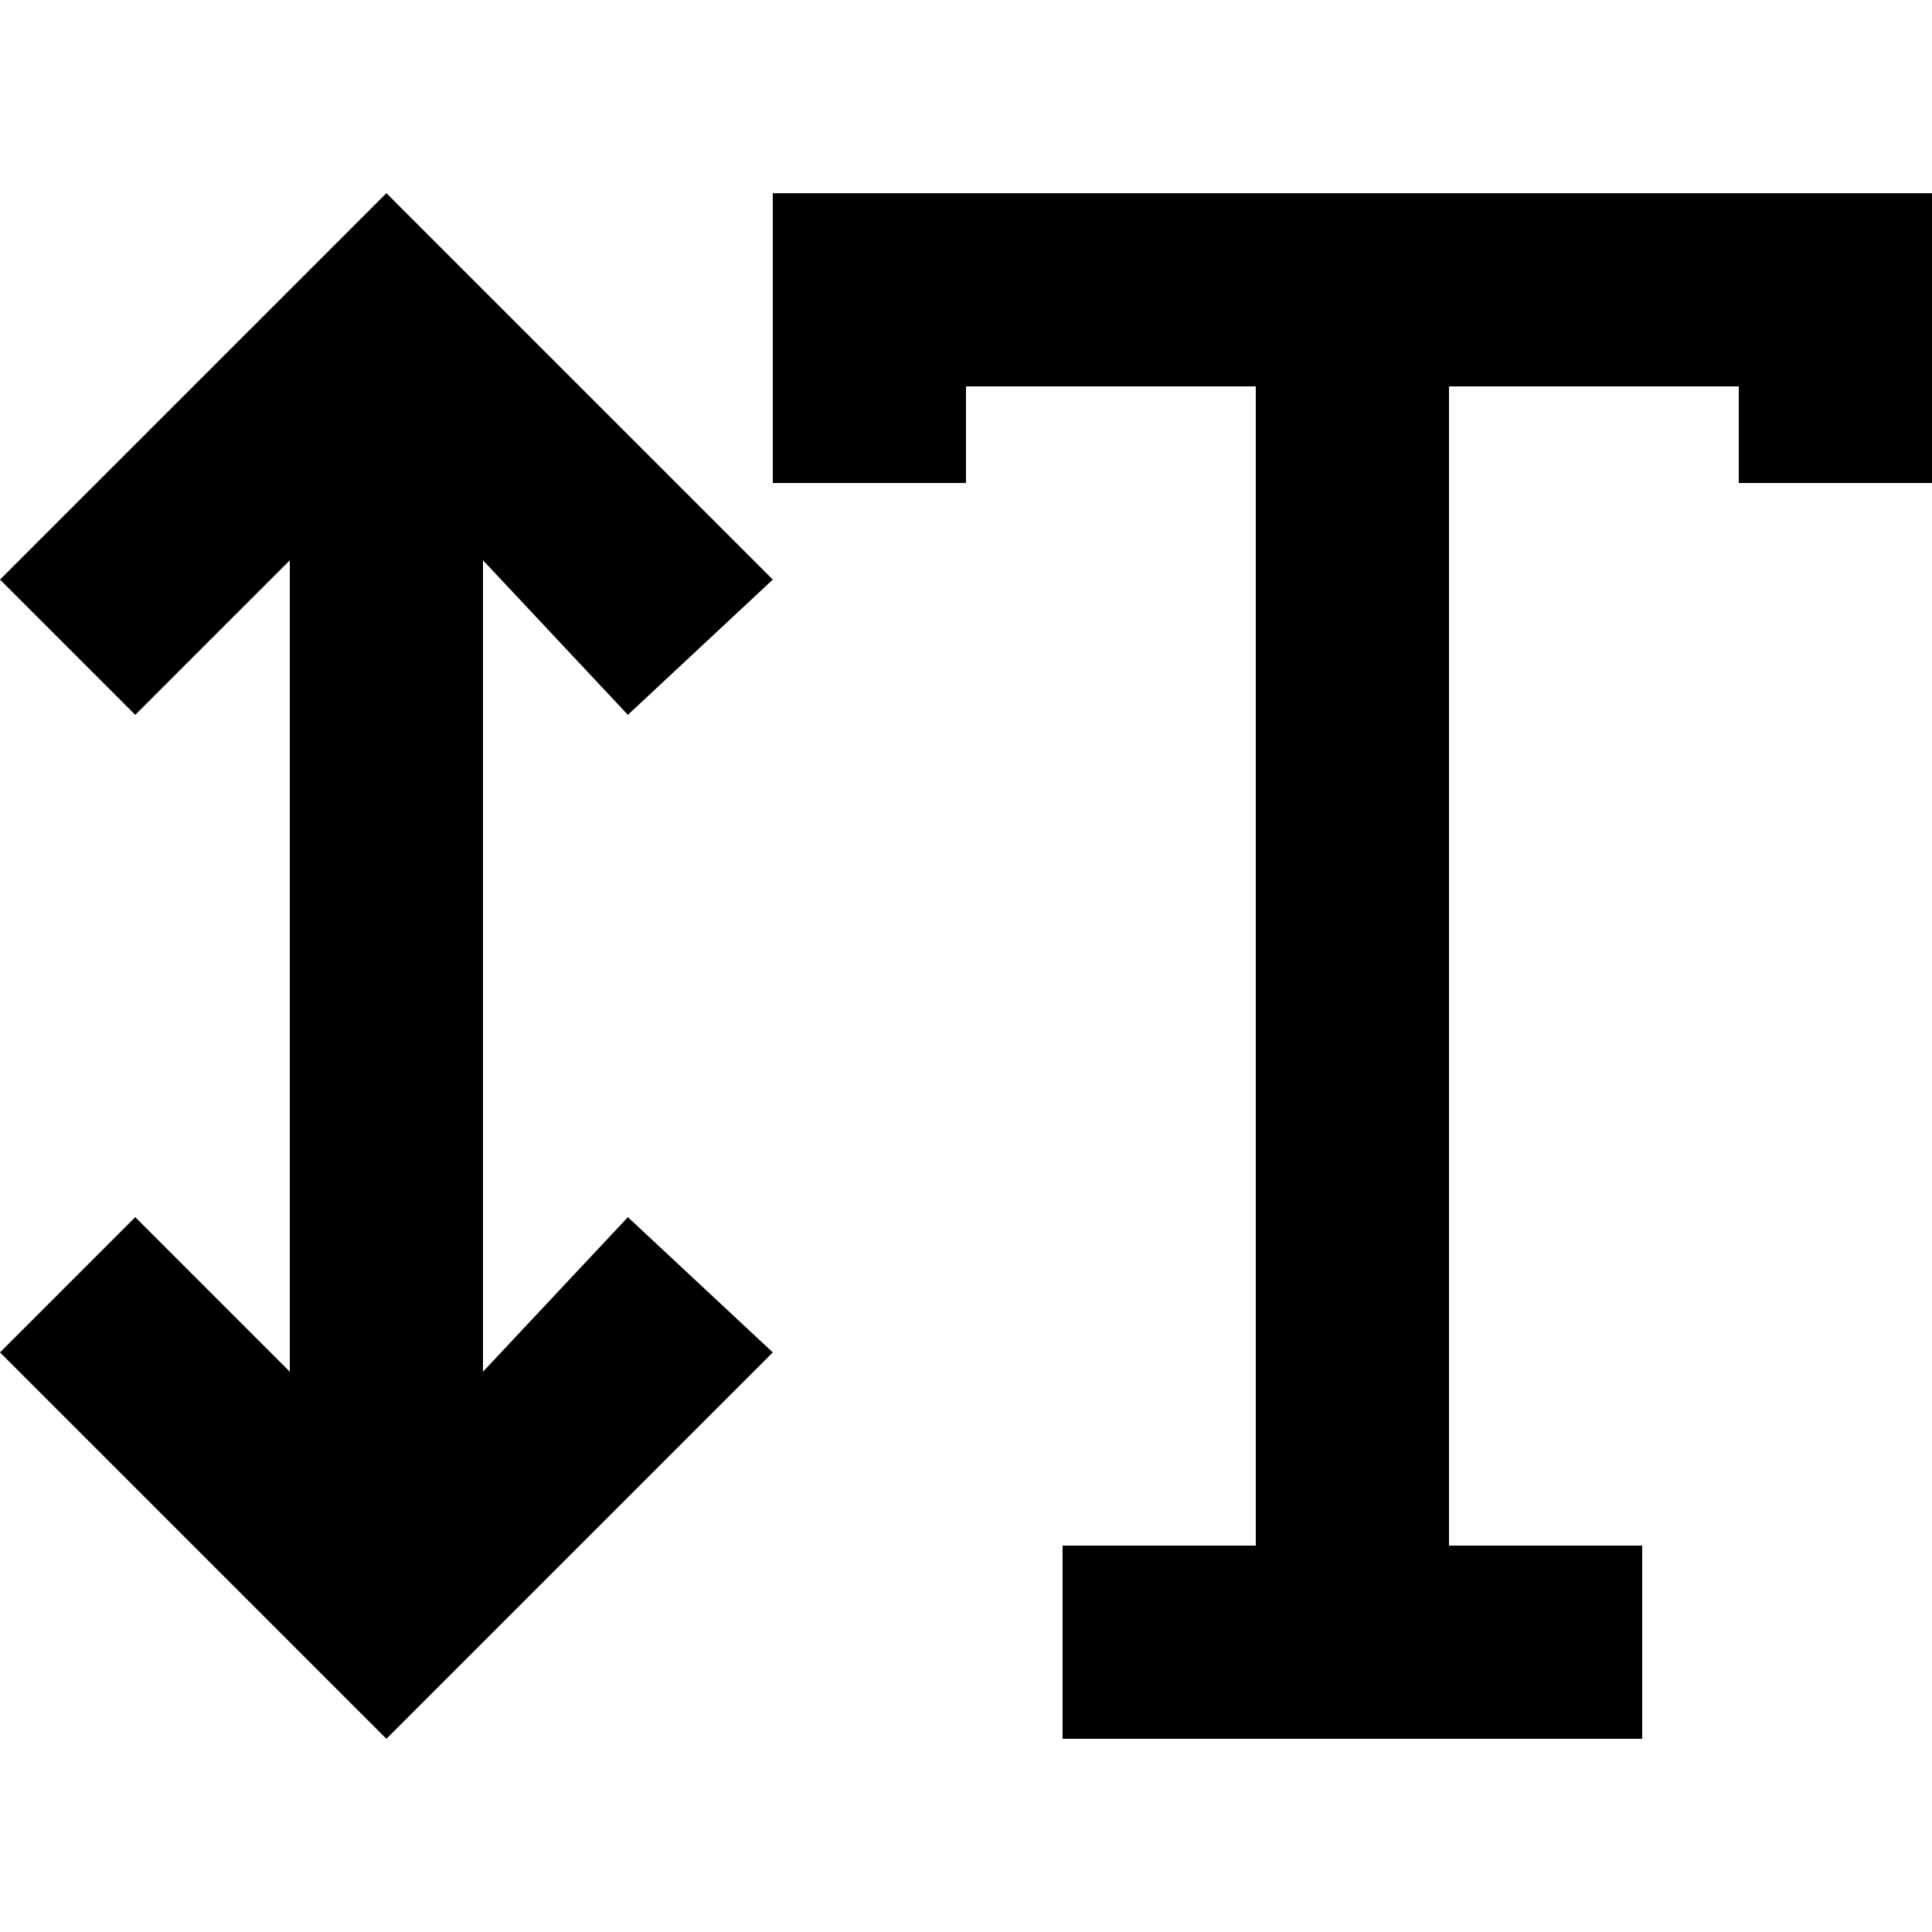 <svg id="Layer_1" enable-background="new 0 0 20 20" height="512" viewBox="0 0 20 20" width="512" xmlns="http://www.w3.org/2000/svg"><g fill="rgb(0,0,0)"><path d="m6.5 7.4 1.5-1.4-4-4-4 4 1.4 1.4 1.6-1.6v8.4l-1.6-1.6-1.4 1.4 4 4 4-4-1.5-1.4-1.5 1.6v-8.4z"/><path d="m8 2v3h2v-1h3v12h-2v2h6v-2h-2v-12h3v1h2v-3z"/></g></svg>